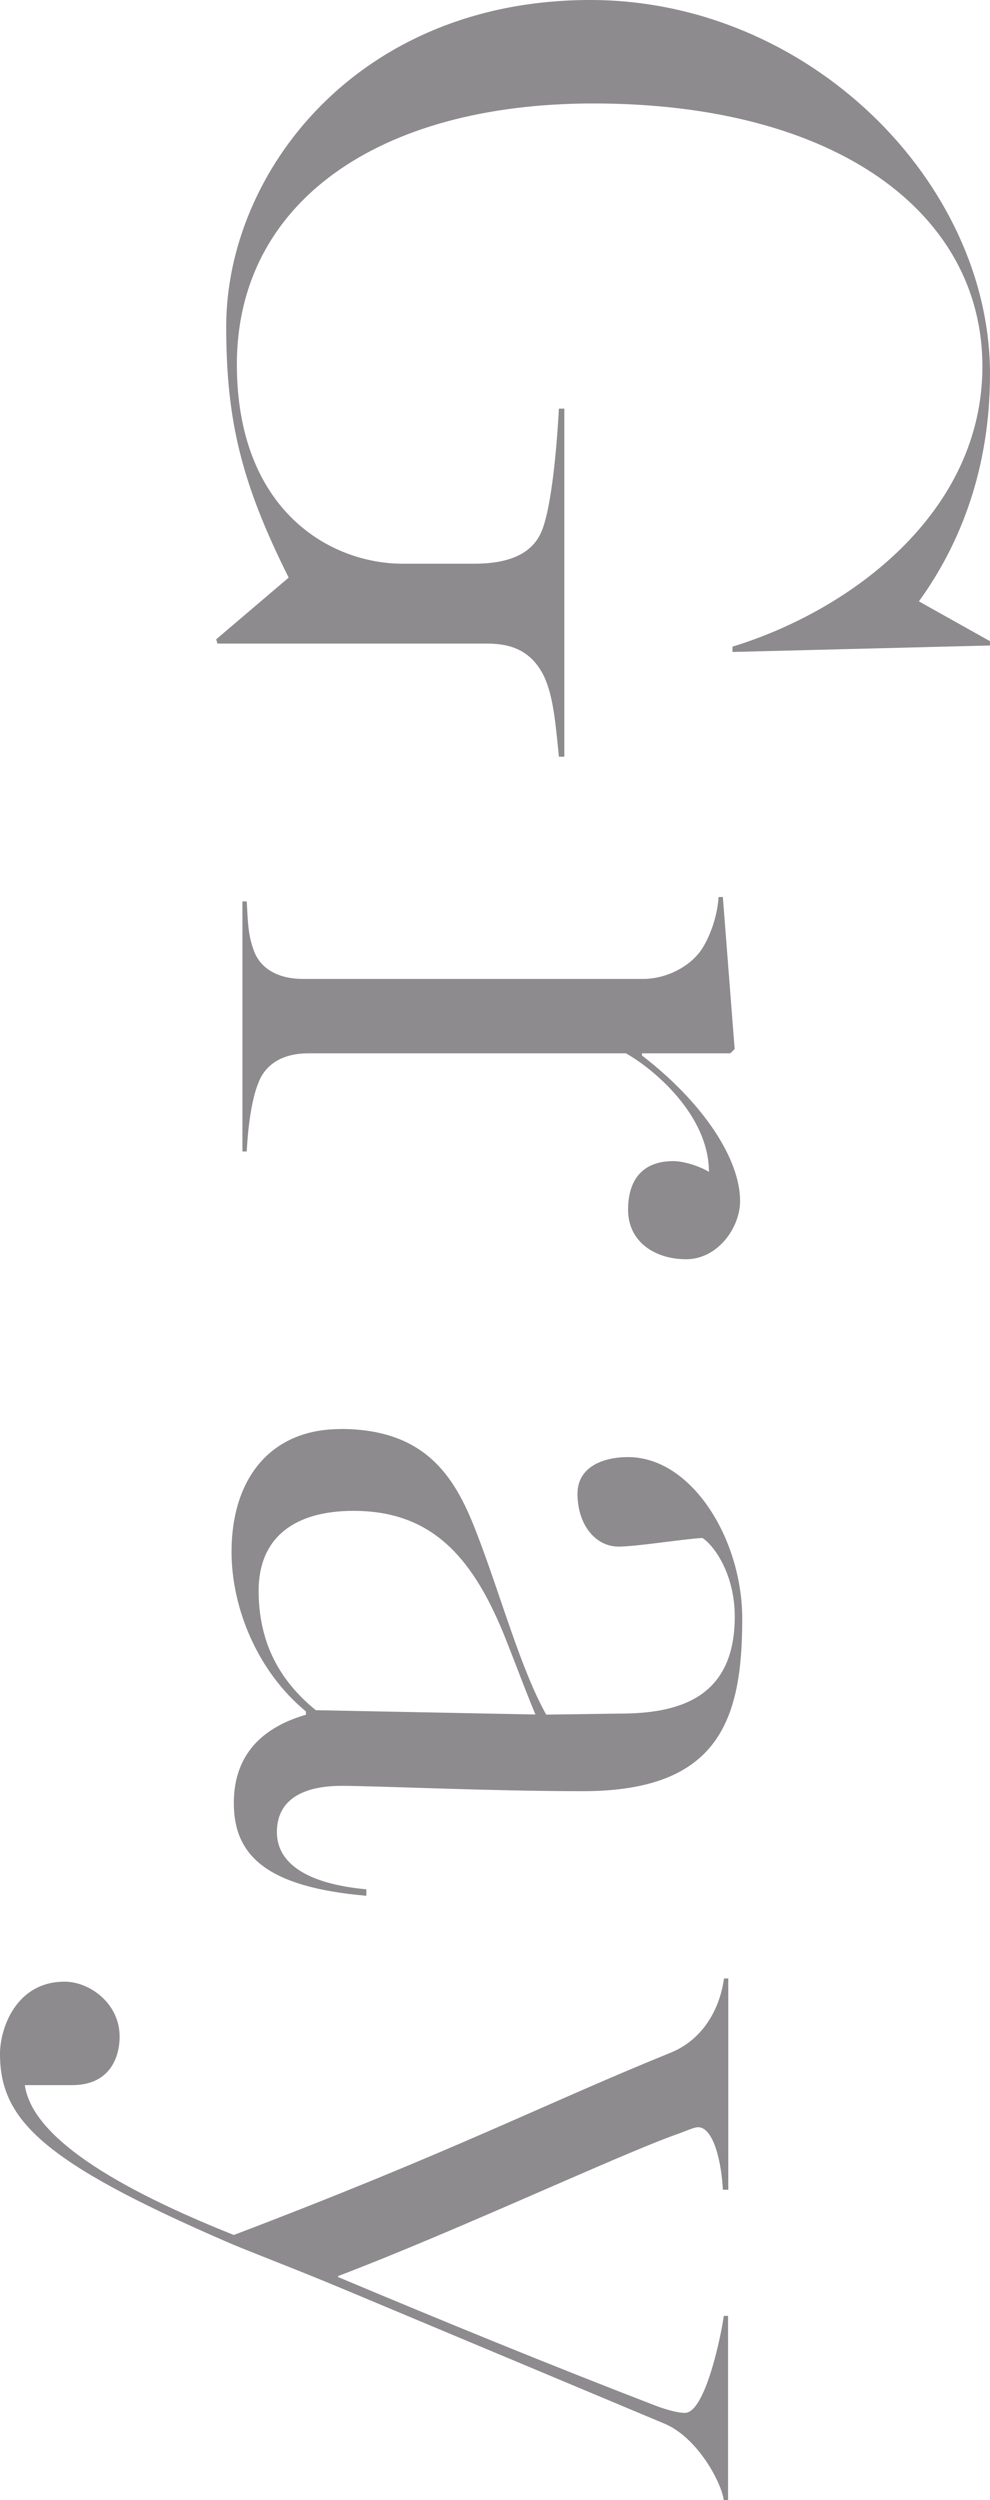 <?xml version="1.0" encoding="UTF-8"?><svg id="_レイヤー_2" xmlns="http://www.w3.org/2000/svg" viewBox="0 0 87.31 220.38"><defs><style>.cls-1{fill:none;}.cls-2{fill:#8e8b8e;}</style></defs><g id="design"><path class="cls-2" d="M25.46,50.92c-4.18-8.36-5.51-13.87-5.51-22.14C19.95,15.2,31.54,0,52.06,0c19.29,0,35.25,16.06,35.25,32.97,0,8.26-2.56,14.92-6.27,20.04l6.27,3.51v.38l-22.71.57v-.47c10.54-3.23,22.04-11.88,22.04-24.7,0-13.49-12.83-23.18-34.3-23.18-19.1,0-31.45,8.83-31.45,22.99,0,12.83,8.17,17.58,14.63,17.58h6.27c2.75,0,5.23-.67,6.08-3.13.95-2.66,1.33-8.83,1.42-10.54h.48v30.68h-.48c-.28-2.75-.47-5.32-1.33-7.12-1.14-2.28-2.95-2.85-5.04-2.85h-23.75l-.1-.38,6.37-5.42Z"/><path class="cls-2" d="M21.76,79.45c.1,1.71.1,2.85.57,4.18.57,1.81,2.28,2.66,4.37,2.66h30.02c2,0,4.08-1.04,5.13-2.56.76-1.14,1.42-2.95,1.52-4.66h.38l1.04,13.4-.38.38h-7.79v.19c5.42,4.18,8.65,9.12,8.65,12.83,0,2.38-2,5.13-4.75,5.13s-5.13-1.52-5.13-4.37c0-2.47,1.14-4.28,3.99-4.28.95,0,2.38.47,3.14.95,0-5.04-4.94-9.12-7.32-10.45h-28.03c-2.09,0-3.71.85-4.37,2.57-.67,1.61-.95,4.27-1.04,6.08h-.38v-22.04h.38Z"/><path class="cls-2" d="M30.02,125.96c7.79,0,10.26,4.56,12.07,9.31,2.09,5.42,3.8,11.78,6.08,15.87l6.46-.09c5.04,0,10.17-1.24,10.17-8.55,0-3.61-1.71-6.17-2.85-6.93-1.71.09-5.79.76-7.41.76-2,0-3.61-1.9-3.61-4.66,0-2.38,2.28-3.23,4.46-3.23,5.61,0,10.07,7.22,10.07,14.25,0,8.83-2,15.2-14.06,15.2-8.27,0-18.15-.47-21.28-.47s-5.7,1.04-5.7,4.08c0,2.75,2.66,4.56,7.89,5.04v.57c-8.74-.76-11.69-3.51-11.69-8.17,0-3.89,2.09-6.55,6.36-7.79v-.29c-4.27-3.51-6.56-9.12-6.56-14.06,0-6.56,3.52-10.83,9.6-10.83ZM27.84,150.75l19.38.38c-.95-2.28-1.71-4.37-2.47-6.27-2.94-7.6-6.65-11.68-13.58-11.68-5.23,0-8.36,2.38-8.36,7.03s1.9,7.98,5.04,10.54Z"/><path class="cls-2" d="M5.7,174.68c2.19,0,4.85,1.9,4.85,4.84,0,1.81-.85,4.28-4.18,4.28H2.19c.57,3.99,6.27,8.36,18.43,13.21,19.48-7.41,27.27-11.5,38.48-16.05,2.85-1.14,4.37-3.8,4.75-6.56h.38v18.62h-.48c-.1-2.18-.76-5.51-2.19-5.51-.38,0-1.14.38-2,.67-5.04,1.8-19.48,8.55-29.74,12.45v.09c9.31,3.9,18.05,7.5,27.93,11.31.76.29,1.9.66,2.66.66,1.81,0,3.23-7.03,3.42-8.55h.38v16.25h-.38c-.19-1.52-2.28-5.51-5.23-6.75l-28.12-11.78c-4.75-1.99-8.83-3.51-10.54-4.27C3.71,190.55,0,186.84,0,181.05c0-2.28,1.43-6.37,5.7-6.37Z"/><rect class="cls-1" y="59.66" width="87.31" height="72.07"/></g></svg>